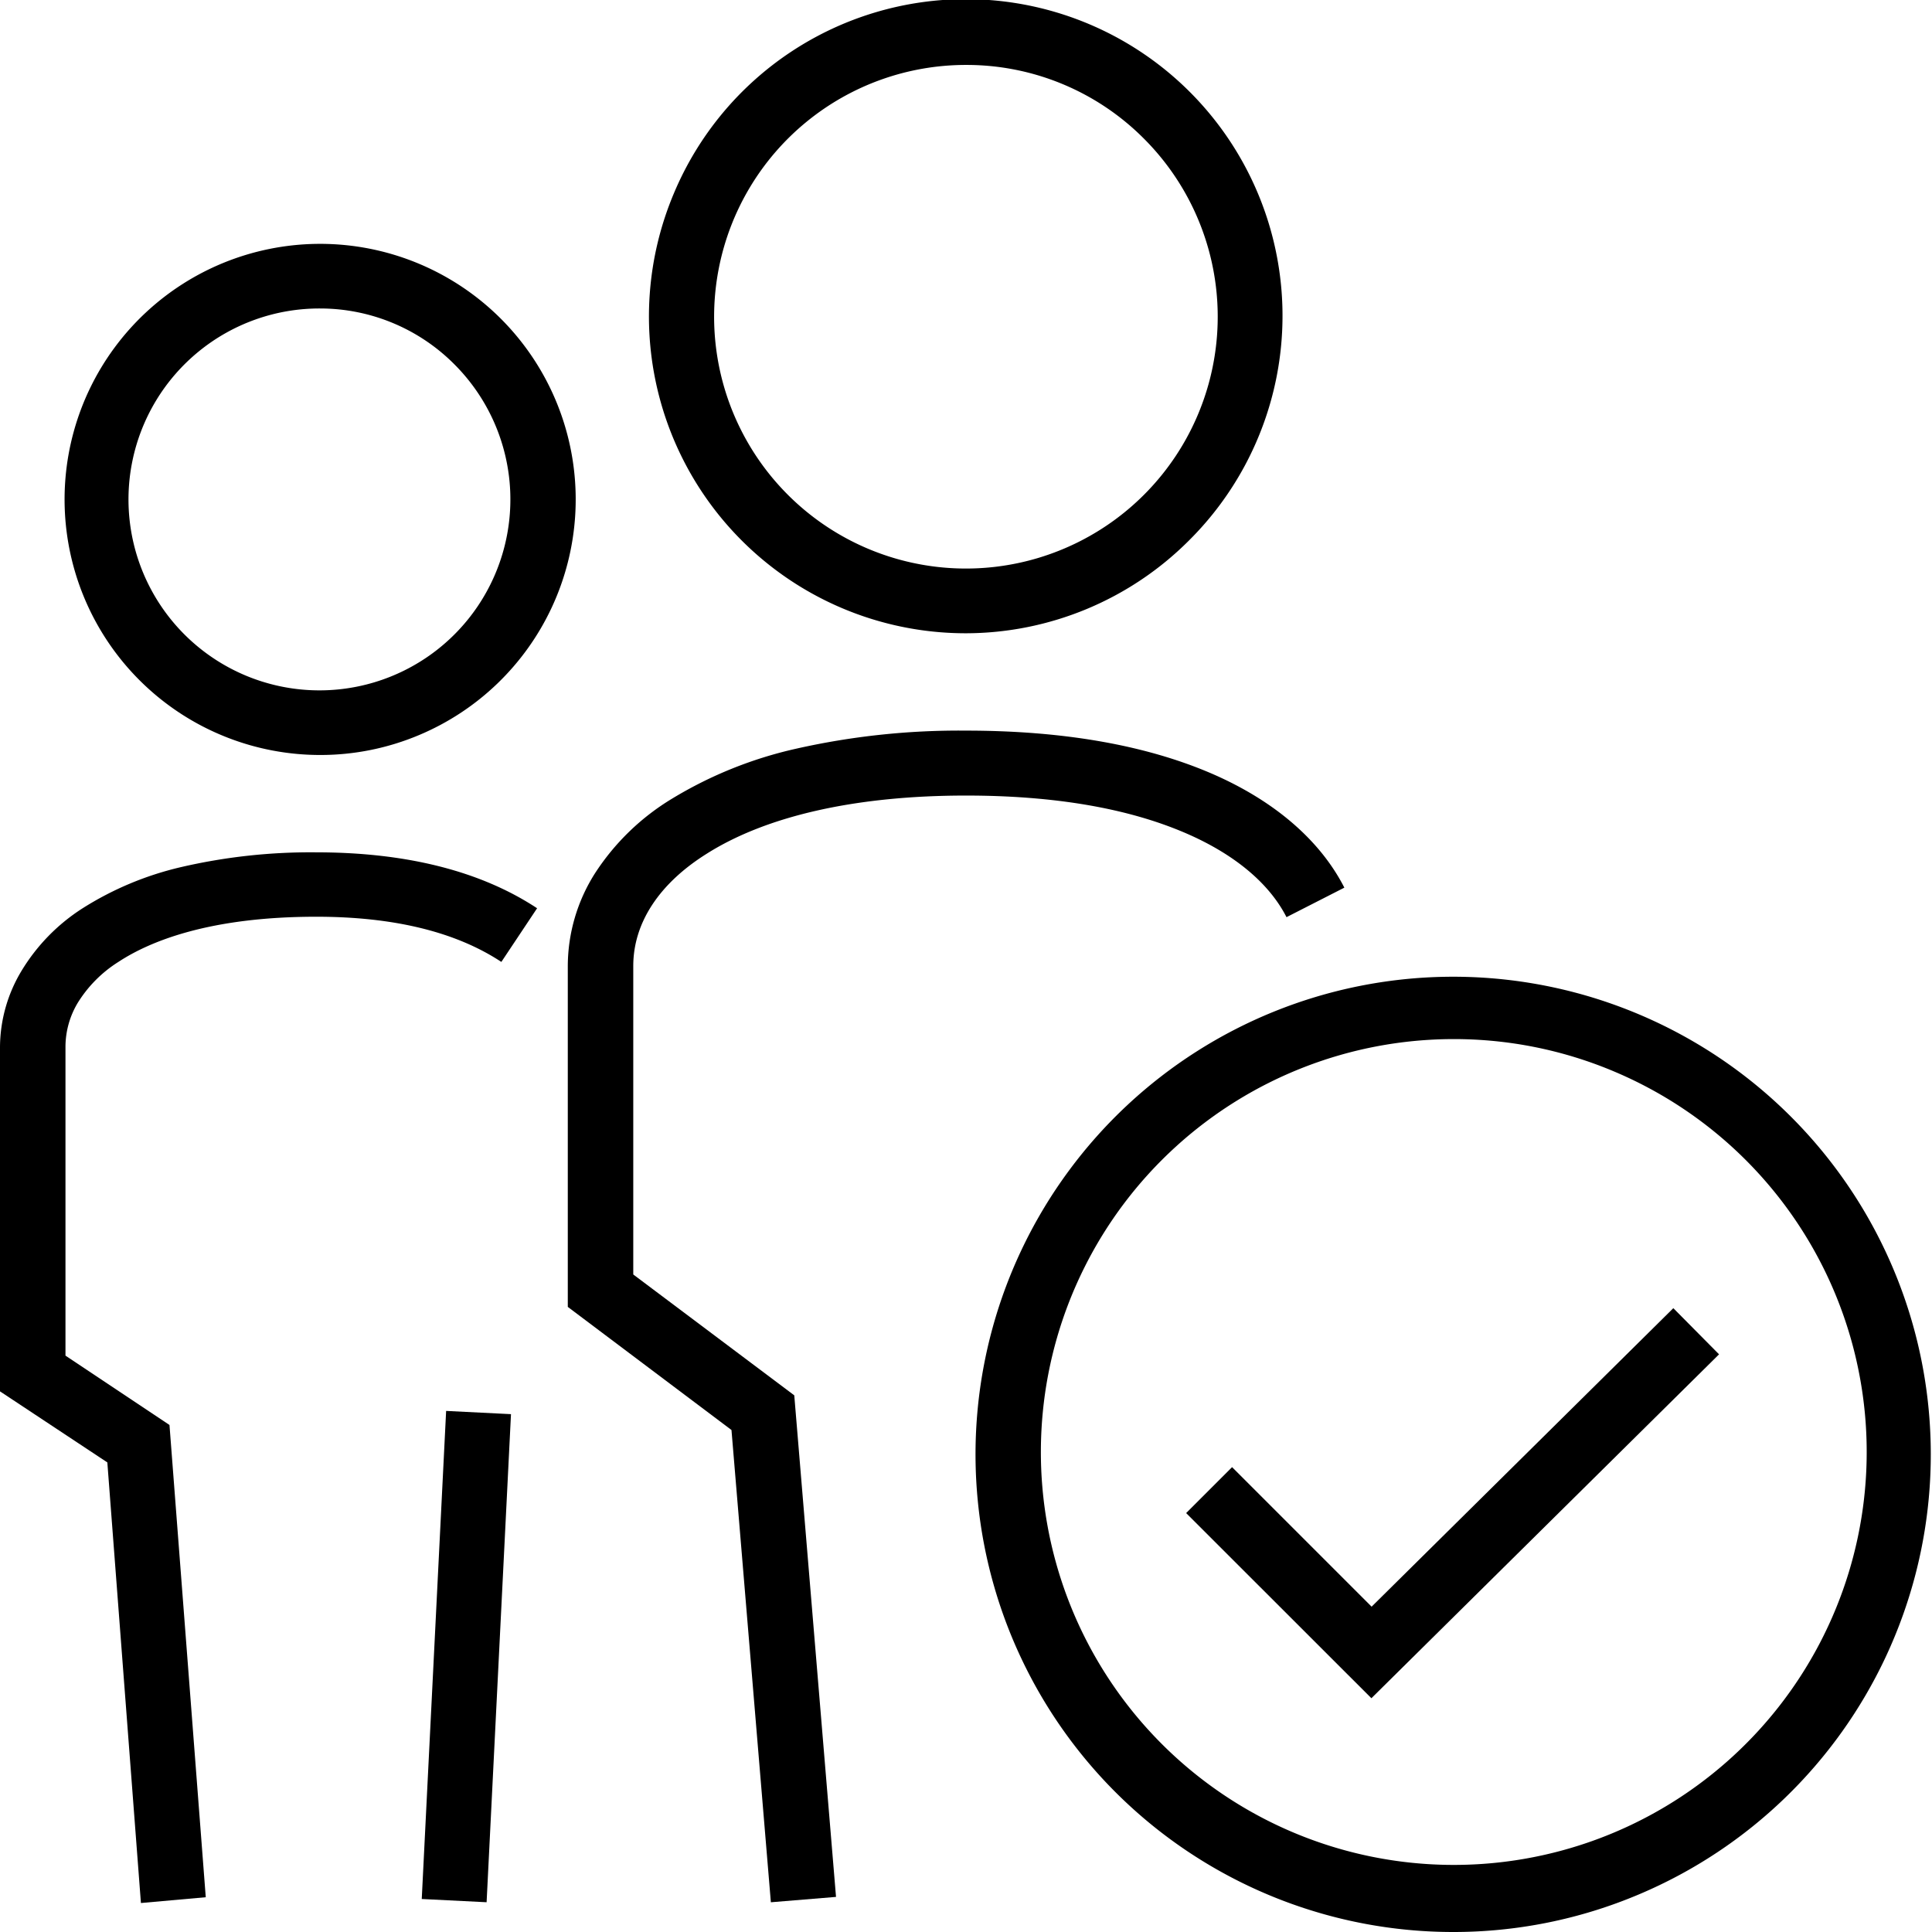 <svg xmlns="http://www.w3.org/2000/svg" viewBox="0 0 180 180"><path d="M29.83,70.34a23.81,23.81,0,1,1,9.27-1.88A23.67,23.67,0,0,1,29.83,70.34Zm0-41.6A17.79,17.79,0,1,0,42.39,34,17.65,17.65,0,0,0,29.83,28.74Z"/><path d="M13.13,177.3,10,136.25,0,129.63V97.56a13.88,13.88,0,0,1,2-7.1,17.89,17.89,0,0,1,5.7-5.84,29.7,29.7,0,0,1,9.15-3.83,53.42,53.42,0,0,1,12.62-1.38c8.42,0,15.34,1.76,20.57,5.21l-3.33,5c-4.23-2.79-10-4.21-17.24-4.21-9.95,0-15.52,2.29-18.44,4.21a11.92,11.92,0,0,0-3.81,3.85,8,8,0,0,0-1.12,4v28.83l9.69,6.46,3.38,44Z"/><rect x="20.68" y="151.31" width="45.53" height="6.05" transform="translate(-112.86 190.03) rotate(-87.14)"/><path d="M90,59A29.51,29.51,0,0,1,62.79,18a29.5,29.5,0,1,1,48,32.34A29.44,29.44,0,0,1,90,59ZM90,6.05a23.46,23.46,0,1,0,16.58,6.87A23.3,23.3,0,0,0,90,6.05Z"/><path d="M135.34,180a44.5,44.5,0,1,1,17.37-3.51A44.3,44.3,0,0,1,135.34,180Zm0-83.19a38.47,38.47,0,1,0,15,3A38.3,38.3,0,0,0,135.34,96.81Z"/><polygon points="127.77 158.22 110.51 140.97 114.79 136.69 127.79 149.69 155.9 121.88 160.16 126.18 127.77 158.22"/><path d="M71.82,177.23l-3.67-44L52.9,121.76V90a16.18,16.18,0,0,1,2.51-8.6,22.26,22.26,0,0,1,7.22-7,38.45,38.45,0,0,1,11.52-4.64A69,69,0,0,1,90,68.07c9.09,0,16.82,1.36,23,4.05,5.77,2.52,10,6.18,12.25,10.58l-5.39,2.75c-1.6-3.14-4.81-5.83-9.28-7.78-5.41-2.36-12.33-3.55-20.58-3.55-10.17,0-18.5,1.86-24.11,5.39C61.4,82.31,59,86,59,90v28.74L74,130l3.89,46.73Z"/></svg>